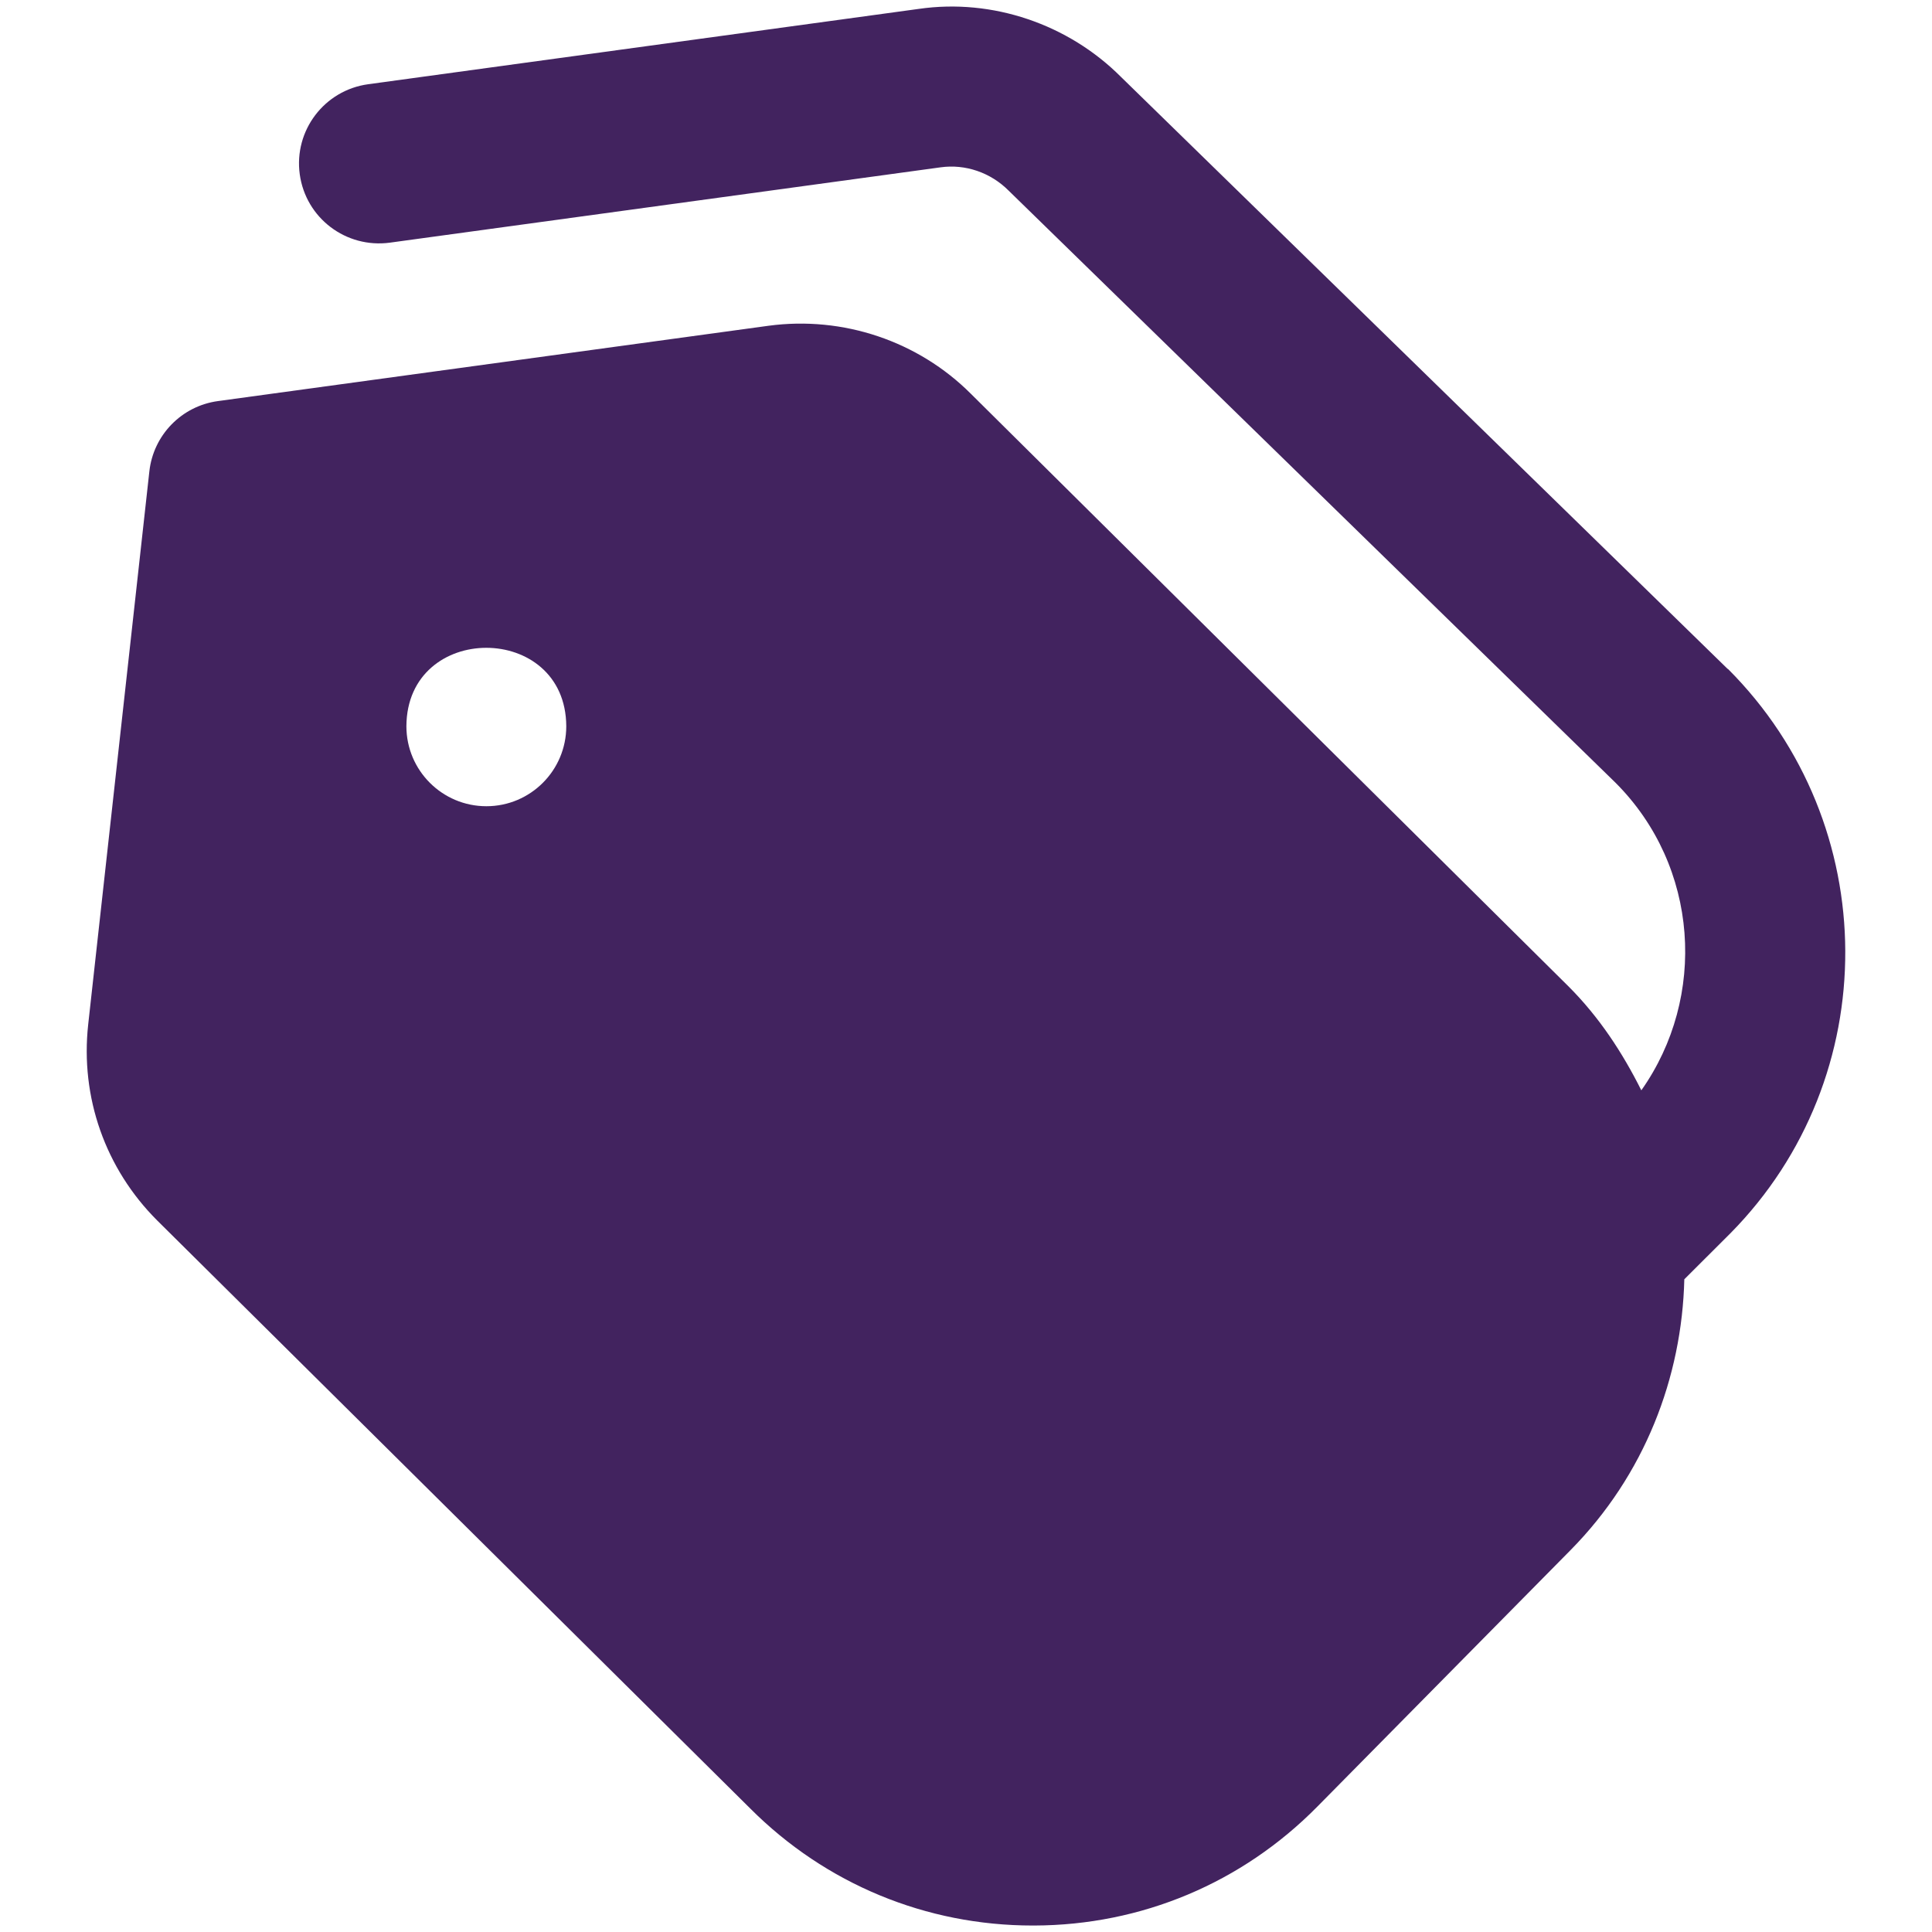 <?xml version="1.0" encoding="utf-8"?>
<!-- Generator: Adobe Illustrator 27.3.1, SVG Export Plug-In . SVG Version: 6.00 Build 0)  -->
<svg version="1.1" id="Layer_1" xmlns="http://www.w3.org/2000/svg" xmlns:xlink="http://www.w3.org/1999/xlink" x="0px" y="0px"
	 viewBox="0 0 200 200" style="enable-background:new 0 0 200 200;" xml:space="preserve">
<style type="text/css">
	.st0{fill:#42235F;}
</style>
<path class="st0" d="M178.85,69.25L116.04,7.96c-5.45-5.46-13.3-8.14-20.92-7.04l-57.01,7.8c-4.53,0.62-7.7,4.79-7.08,9.32
	c0.62,4.53,4.78,7.69,9.33,7.08l57.02-7.8c2.53-0.35,5.15,0.52,7.04,2.42l62.82,61.29c8.65,8.65,9.49,22.18,2.67,31.84
	c-1.94-3.87-4.33-7.55-7.54-10.76L100.5,40.76c-5.45-5.45-13.22-8.07-20.92-7.04l-57.02,7.8c-3.76,0.51-6.69,3.52-7.1,7.29
	l-6.33,57.24c-0.83,7.54,1.77,14.93,7.15,20.3l61.38,60.86c7.81,7.82,18.2,12.12,29.25,12.12h0.14c11.11-0.03,21.52-4.4,29.32-12.31
	l26.21-26.55c7.67-7.77,11.53-17.87,11.78-28.04l4.78-4.77c15.93-16.14,15.84-42.31-0.26-58.41L178.85,69.25z M50.35,83.46
	c-4.57,0-8.28-3.71-8.28-8.28c0.05-10.83,16.5-10.82,16.55,0C58.62,79.75,54.92,83.46,50.35,83.46z"/>
</svg>
